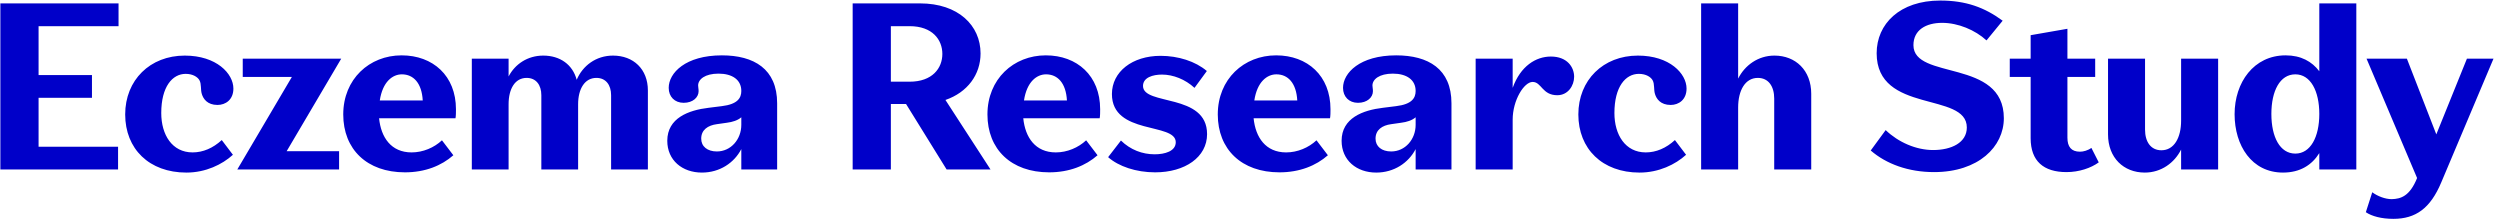 <?xml version="1.0" encoding="UTF-8"?> <svg xmlns="http://www.w3.org/2000/svg" width="295" height="26" viewBox="0 0 295 26" fill="none"><path d="M0.044 20V0.4H13.988V3.088H4.552V8.856H10.852V11.544H4.552V17.312H13.932V20H0.044ZM21.996 20.364C17.6 20.364 14.772 17.564 14.772 13.504C14.772 9.444 17.712 6.56 21.8 6.56C25.552 6.56 27.54 8.688 27.54 10.452C27.54 11.768 26.616 12.384 25.664 12.384C24.46 12.384 23.984 11.656 23.816 11.096C23.648 10.564 23.788 9.92 23.536 9.472C23.34 9.108 22.78 8.716 21.912 8.716C20.344 8.716 19.028 10.228 19.028 13.336C19.028 15.912 20.316 17.984 22.724 17.984C23.956 17.984 25.132 17.48 26.168 16.528L27.484 18.264C26.224 19.412 24.264 20.364 21.996 20.364ZM28 20L34.44 9.08H28.644V6.924H40.264L33.824 17.844H40.012V20H28ZM47.783 20.336C43.303 20.336 40.503 17.62 40.503 13.504C40.503 9.332 43.583 6.532 47.391 6.532C51.087 6.532 53.803 8.94 53.803 12.888C53.803 13.196 53.803 13.7 53.747 13.952H44.731C44.955 16.22 46.159 17.984 48.567 17.984C49.911 17.984 51.227 17.424 52.151 16.556L53.495 18.32C52.095 19.552 50.163 20.336 47.783 20.336ZM47.419 8.772C46.327 8.772 45.151 9.64 44.815 11.852H49.883C49.771 9.808 48.791 8.772 47.419 8.772ZM55.674 20V6.924H60.014V9.024C60.77 7.568 62.254 6.56 64.102 6.56C66.09 6.56 67.574 7.624 68.05 9.416C68.75 7.764 70.318 6.56 72.334 6.56C74.742 6.56 76.45 8.156 76.45 10.676V20H72.11V11.236C72.11 10.032 71.494 9.192 70.374 9.192C69.002 9.192 68.218 10.48 68.218 12.3V20H63.878V11.236C63.878 10.032 63.262 9.192 62.142 9.192C60.77 9.192 60.014 10.48 60.014 12.3V20H55.674ZM87.475 20V17.592C86.635 19.216 84.927 20.364 82.827 20.364C80.503 20.364 78.739 18.908 78.739 16.612C78.739 13.924 81.259 13 83.611 12.72L85.179 12.524C87.027 12.3 87.475 11.572 87.475 10.732C87.475 9.416 86.411 8.688 84.787 8.688C83.191 8.688 82.379 9.36 82.379 10.088C82.379 10.34 82.435 10.424 82.435 10.76C82.435 11.488 81.763 12.132 80.671 12.132C79.607 12.132 78.907 11.404 78.907 10.368C78.907 8.604 80.895 6.532 85.179 6.532C88.959 6.532 91.703 8.128 91.703 12.188V20H87.475ZM82.743 16.36C82.743 17.284 83.471 17.872 84.591 17.872C86.243 17.872 87.475 16.444 87.475 14.736V13.84C87.055 14.204 86.439 14.4 85.767 14.484L84.591 14.652C83.527 14.792 82.743 15.324 82.743 16.36ZM100.614 20V0.4H108.566C113.074 0.4 115.706 3.004 115.706 6.308C115.706 8.8 114.166 10.9 111.562 11.796L116.882 20H111.702L106.914 12.272H105.122V20H100.614ZM107.334 3.088H105.122V9.64H107.334C110.022 9.64 111.198 8.044 111.198 6.364C111.198 4.684 110.022 3.088 107.334 3.088ZM123.798 20.336C119.318 20.336 116.518 17.62 116.518 13.504C116.518 9.332 119.598 6.532 123.406 6.532C127.102 6.532 129.818 8.94 129.818 12.888C129.818 13.196 129.818 13.7 129.762 13.952H120.746C120.97 16.22 122.174 17.984 124.582 17.984C125.926 17.984 127.242 17.424 128.166 16.556L129.51 18.32C128.11 19.552 126.178 20.336 123.798 20.336ZM123.434 8.772C122.342 8.772 121.166 9.64 120.83 11.852H125.898C125.786 9.808 124.806 8.772 123.434 8.772ZM131.207 11.096C131.207 8.464 133.615 6.588 136.947 6.588C139.019 6.588 141.063 7.232 142.407 8.38L140.951 10.368C139.859 9.36 138.431 8.8 137.115 8.8C136.051 8.8 134.875 9.136 134.875 10.144C134.875 12.496 142.435 10.956 142.435 15.828C142.435 18.544 139.831 20.336 136.303 20.336C134.063 20.336 131.991 19.636 130.759 18.544L132.271 16.584C133.391 17.676 134.791 18.208 136.247 18.208C137.451 18.208 138.739 17.844 138.739 16.78C138.739 14.428 131.207 15.968 131.207 11.096ZM150.978 20.336C146.498 20.336 143.698 17.62 143.698 13.504C143.698 9.332 146.778 6.532 150.586 6.532C154.282 6.532 156.998 8.94 156.998 12.888C156.998 13.196 156.998 13.7 156.942 13.952H147.926C148.15 16.22 149.354 17.984 151.762 17.984C153.106 17.984 154.422 17.424 155.346 16.556L156.69 18.32C155.29 19.552 153.358 20.336 150.978 20.336ZM150.614 8.772C149.522 8.772 148.346 9.64 148.01 11.852H153.078C152.966 9.808 151.986 8.772 150.614 8.772ZM167.045 20V17.592C166.205 19.216 164.497 20.364 162.397 20.364C160.073 20.364 158.309 18.908 158.309 16.612C158.309 13.924 160.829 13 163.181 12.72L164.749 12.524C166.597 12.3 167.045 11.572 167.045 10.732C167.045 9.416 165.981 8.688 164.357 8.688C162.761 8.688 161.949 9.36 161.949 10.088C161.949 10.34 162.005 10.424 162.005 10.76C162.005 11.488 161.333 12.132 160.241 12.132C159.177 12.132 158.477 11.404 158.477 10.368C158.477 8.604 160.465 6.532 164.749 6.532C168.529 6.532 171.273 8.128 171.273 12.188V20H167.045ZM162.313 16.36C162.313 17.284 163.041 17.872 164.161 17.872C165.813 17.872 167.045 16.444 167.045 14.736V13.84C166.625 14.204 166.009 14.4 165.337 14.484L164.161 14.652C163.097 14.792 162.313 15.324 162.313 16.36ZM183.003 6.672C184.935 6.672 185.747 7.932 185.747 9.052C185.747 10.116 185.019 11.236 183.759 11.236C181.967 11.236 181.911 9.668 180.847 9.668C179.839 9.668 178.495 11.824 178.495 14.12V20H174.127V6.924H178.495V10.368C179.419 7.792 181.239 6.672 183.003 6.672ZM193.469 20.364C189.073 20.364 186.245 17.564 186.245 13.504C186.245 9.444 189.185 6.56 193.273 6.56C197.025 6.56 199.013 8.688 199.013 10.452C199.013 11.768 198.089 12.384 197.137 12.384C195.933 12.384 195.457 11.656 195.289 11.096C195.121 10.564 195.261 9.92 195.009 9.472C194.813 9.108 194.253 8.716 193.385 8.716C191.817 8.716 190.501 10.228 190.501 13.336C190.501 15.912 191.789 17.984 194.197 17.984C195.429 17.984 196.605 17.48 197.641 16.528L198.957 18.264C197.697 19.412 195.737 20.364 193.469 20.364ZM200.733 20V0.4H205.101V9.276C205.885 7.708 207.453 6.56 209.385 6.56C211.877 6.56 213.725 8.296 213.725 11.068V20H209.357V11.628C209.357 10.2 208.685 9.192 207.425 9.192C205.941 9.192 205.101 10.648 205.101 12.692V20H200.733ZM236.453 13.952C236.453 17.312 233.457 20.308 228.221 20.308C225.197 20.308 222.593 19.356 220.745 17.76L222.509 15.352C223.993 16.78 226.093 17.704 228.109 17.704C230.265 17.704 232.085 16.836 232.085 15.044C232.085 10.788 221.445 13.476 221.445 6.28C221.445 2.836 224.161 0.064 228.949 0.064C231.973 0.064 234.185 0.876 236.313 2.444L234.409 4.768C233.065 3.536 231.049 2.696 229.173 2.696C227.269 2.696 225.785 3.536 225.785 5.328C225.785 9.5 236.453 6.868 236.453 13.952ZM247.652 19.16C246.728 19.832 245.328 20.308 243.844 20.308C241.156 20.308 239.616 19.02 239.616 16.304V9.08H237.152V6.924H239.616V4.152L243.956 3.396V6.924H247.232V9.08H243.956V16.248C243.956 17.312 244.404 17.9 245.44 17.9C245.832 17.9 246.364 17.76 246.784 17.452L247.652 19.16ZM261.739 6.924V20H257.371V17.648C256.587 19.216 255.019 20.364 253.087 20.364C250.595 20.364 248.747 18.628 248.747 15.856V6.924H253.115V15.296C253.115 16.724 253.787 17.732 255.047 17.732C256.531 17.732 257.371 16.276 257.371 14.232V6.924H261.739ZM269.394 20.364C265.698 20.364 263.682 17.172 263.682 13.476C263.682 9.724 265.95 6.532 269.702 6.532C271.522 6.532 272.81 7.26 273.678 8.408V0.4H278.046V20H273.678V18.068C272.81 19.468 271.41 20.364 269.394 20.364ZM270.85 18.124C272.642 18.124 273.678 16.164 273.678 13.448C273.678 10.732 272.642 8.772 270.85 8.772C269.03 8.772 268.022 10.732 268.022 13.448C268.022 16.164 269.03 18.124 270.85 18.124ZM282.417 25.824C281.017 25.824 279.869 25.516 279.169 25.04L279.925 22.688C280.569 23.164 281.465 23.5 282.221 23.5C283.285 23.472 284.349 23.164 285.217 21.008L279.253 6.924H284.013L287.485 15.856L291.097 6.924H294.233L288.073 21.512C286.785 24.592 285.049 25.824 282.417 25.824Z" fill="#0000C9"></path></svg> 